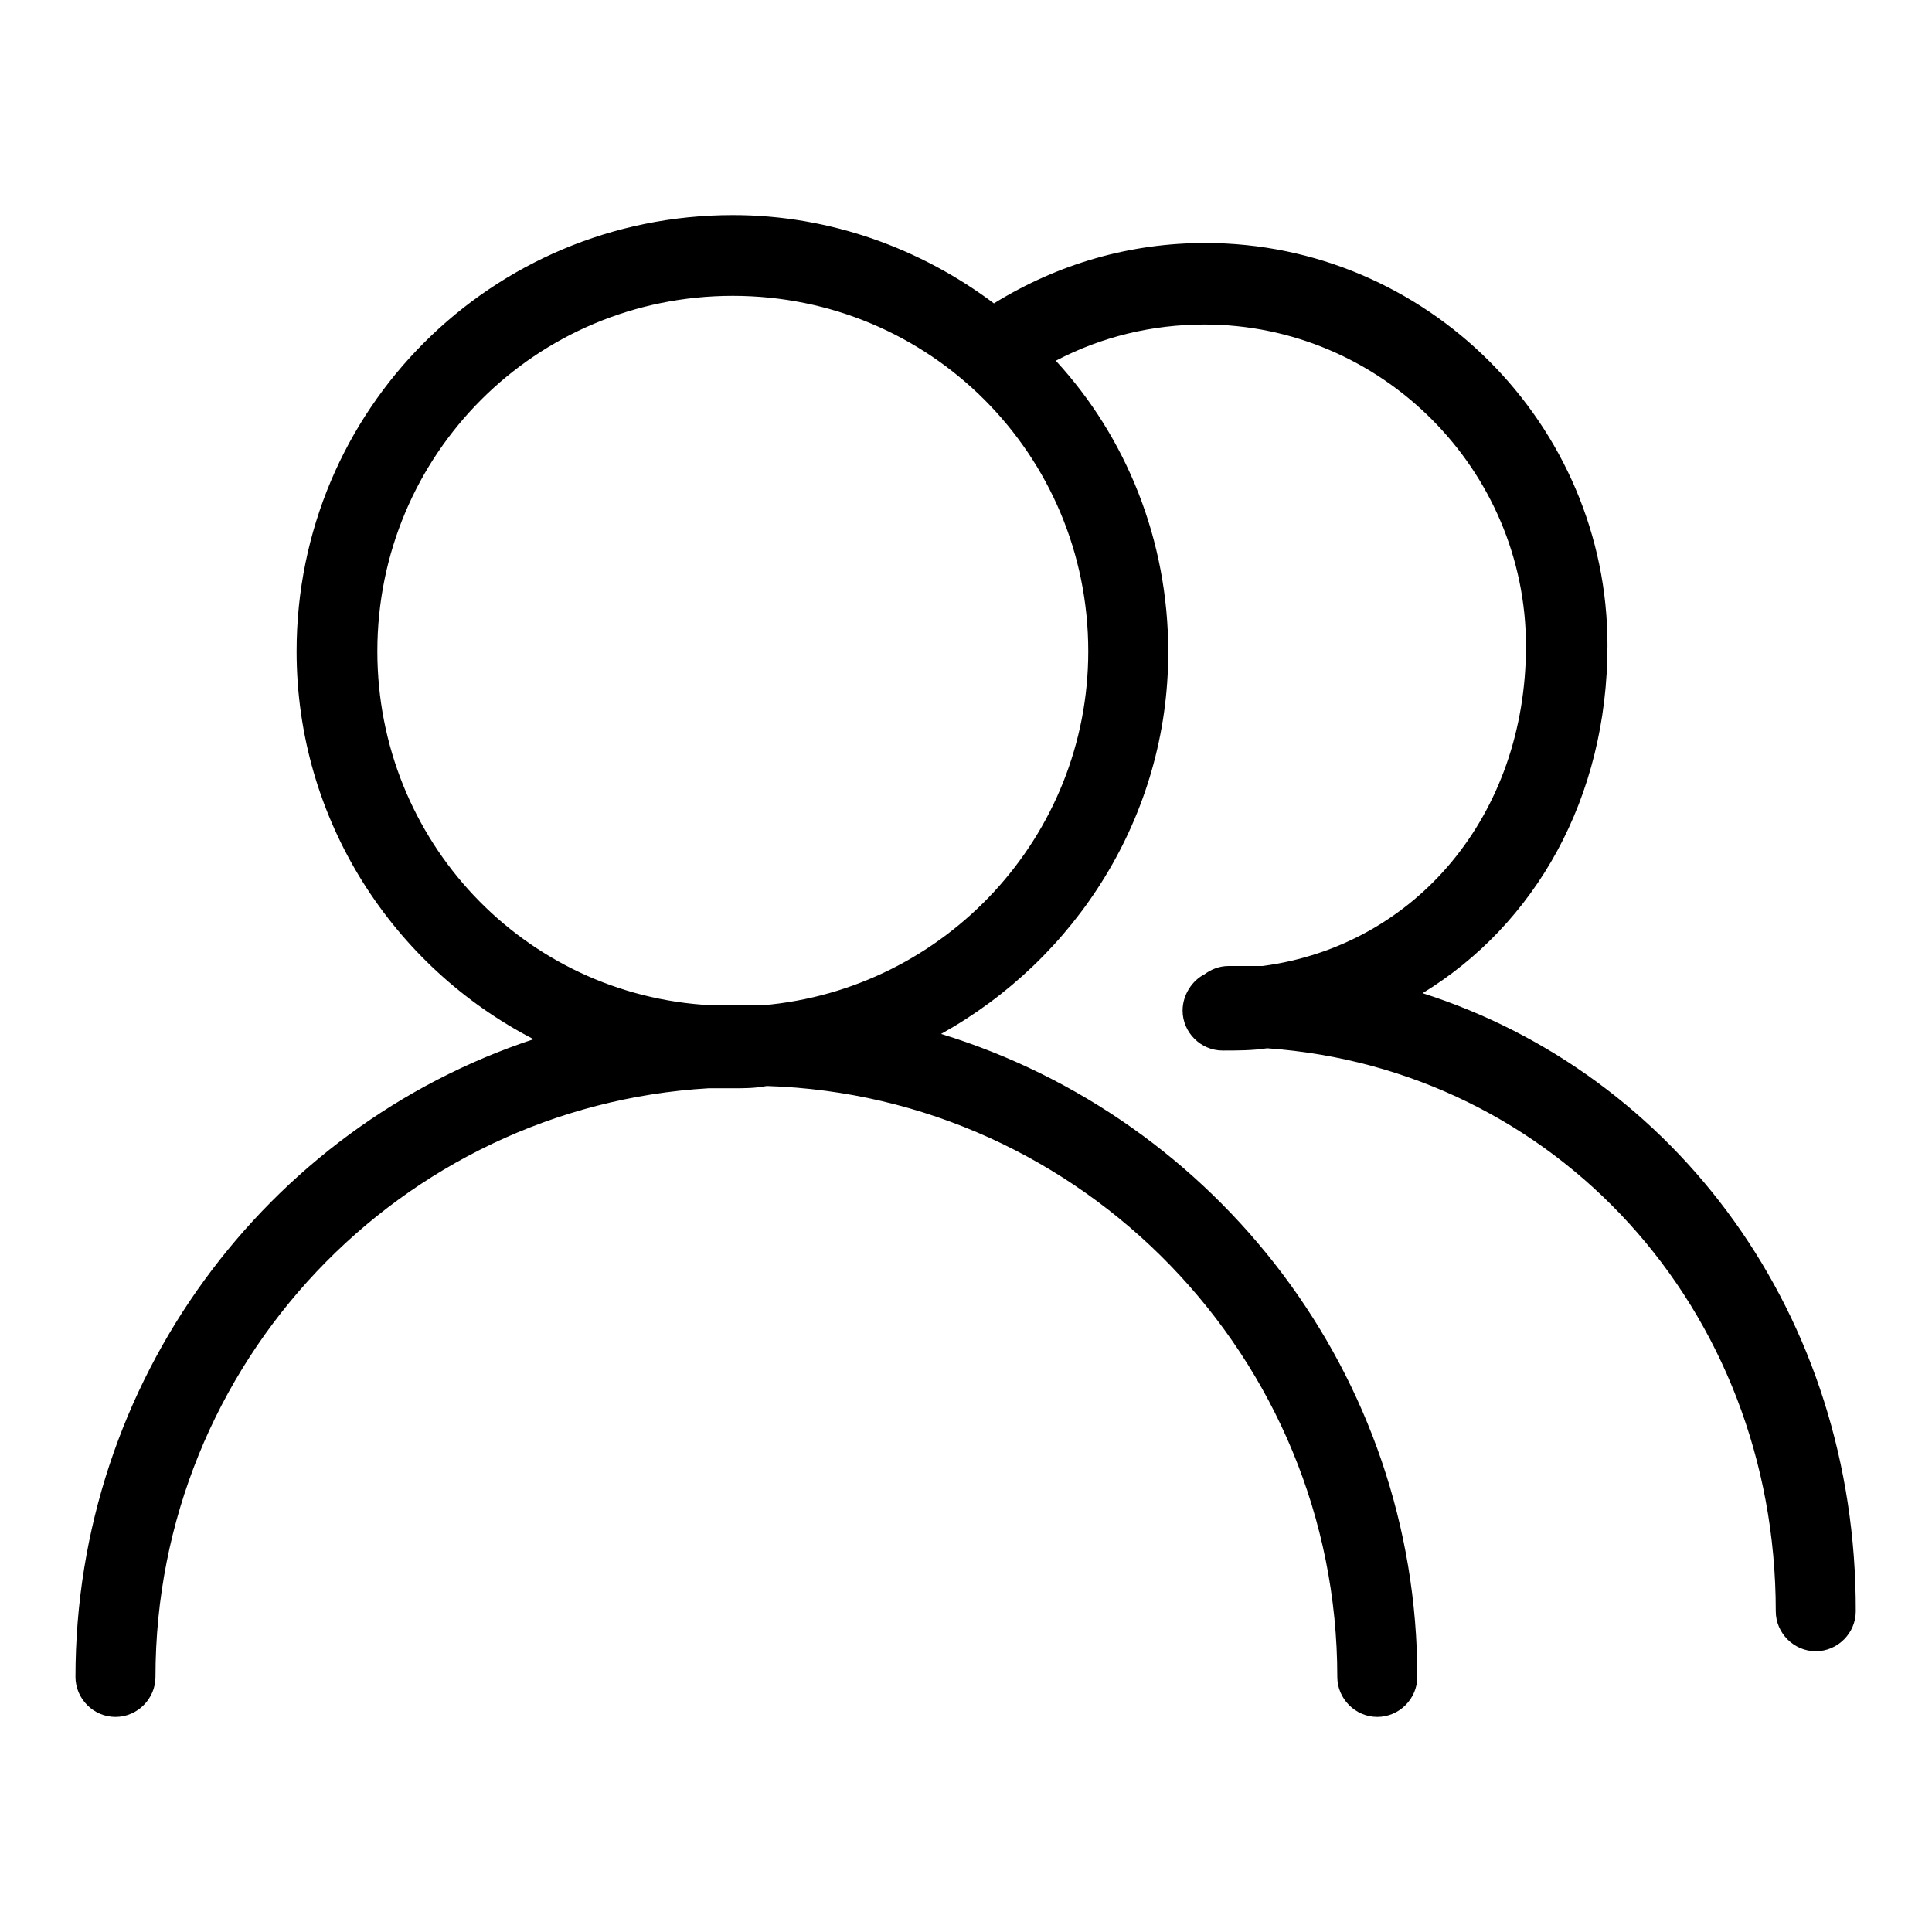 <?xml version="1.0" encoding="utf-8"?>
<!-- Svg Vector Icons : http://www.onlinewebfonts.com/icon -->
<!DOCTYPE svg PUBLIC "-//W3C//DTD SVG 1.1//EN" "http://www.w3.org/Graphics/SVG/1.1/DTD/svg11.dtd">
<svg version="1.1" xmlns="http://www.w3.org/2000/svg" xmlns:xlink="http://www.w3.org/1999/xlink" x="0px" y="0px" viewBox="0 0 256 256" enable-background="new 0 0 256 256" xml:space="preserve">
<g> <path fill="#000000" d="M188.5,131.6c14.9-9.1,24.5-25.8,24.5-46.1c0-29.3-24-53.3-53.3-53.3c-9.9,0-19.4,2.7-28,8 c-9.6-7.2-21.6-11.7-34.6-11.7c-32,0-57.8,25.8-57.8,57.8c0,22.4,12.8,41.8,31.4,51.4C35.3,149.4,10,183,10,222.2 c0,2.9,2.4,5.3,5.3,5.3c2.9,0,5.3-2.4,5.3-5.3c0-41.6,32.5-75.6,73.3-78h3.2c1.6,0,2.9,0,4.5-0.3c41.8,1.3,75.6,36,75.6,78.3 c0,2.9,2.4,5.3,5.3,5.3c2.9,0,5.3-2.4,5.3-5.3c0-40-26.6-74-63.1-85.2c17.8-9.9,30.1-28.8,30.1-50.6c0-14.9-5.6-28.5-14.9-38.6 c6.1-3.2,12.8-4.8,19.7-4.8c23.4,0,42.6,19.2,42.6,42.6c0,22.4-14.6,39.7-34.9,42.4h-4.5c-1.3,0-2.4,0.5-3.2,1.1 c-1.6,0.8-2.9,2.7-2.9,4.8c0,2.9,2.4,5.3,5.3,5.3c1.9,0,4,0,5.9-0.3c38.1,2.7,67.4,34.4,67.4,74.6c0,2.9,2.4,5.3,5.3,5.3 c2.9,0,5.3-2.4,5.3-5.3C246,174.2,222,142.3,188.5,131.6L188.5,131.6z M101.1,133.2h-6.9C69.4,131.9,50,111.4,50,86.3 c0-26.1,21-47.1,47.1-47.1c26.1,0,47.1,21,47.1,47.1C144.2,110.8,125.3,131.1,101.1,133.2z"/></g>
</svg>